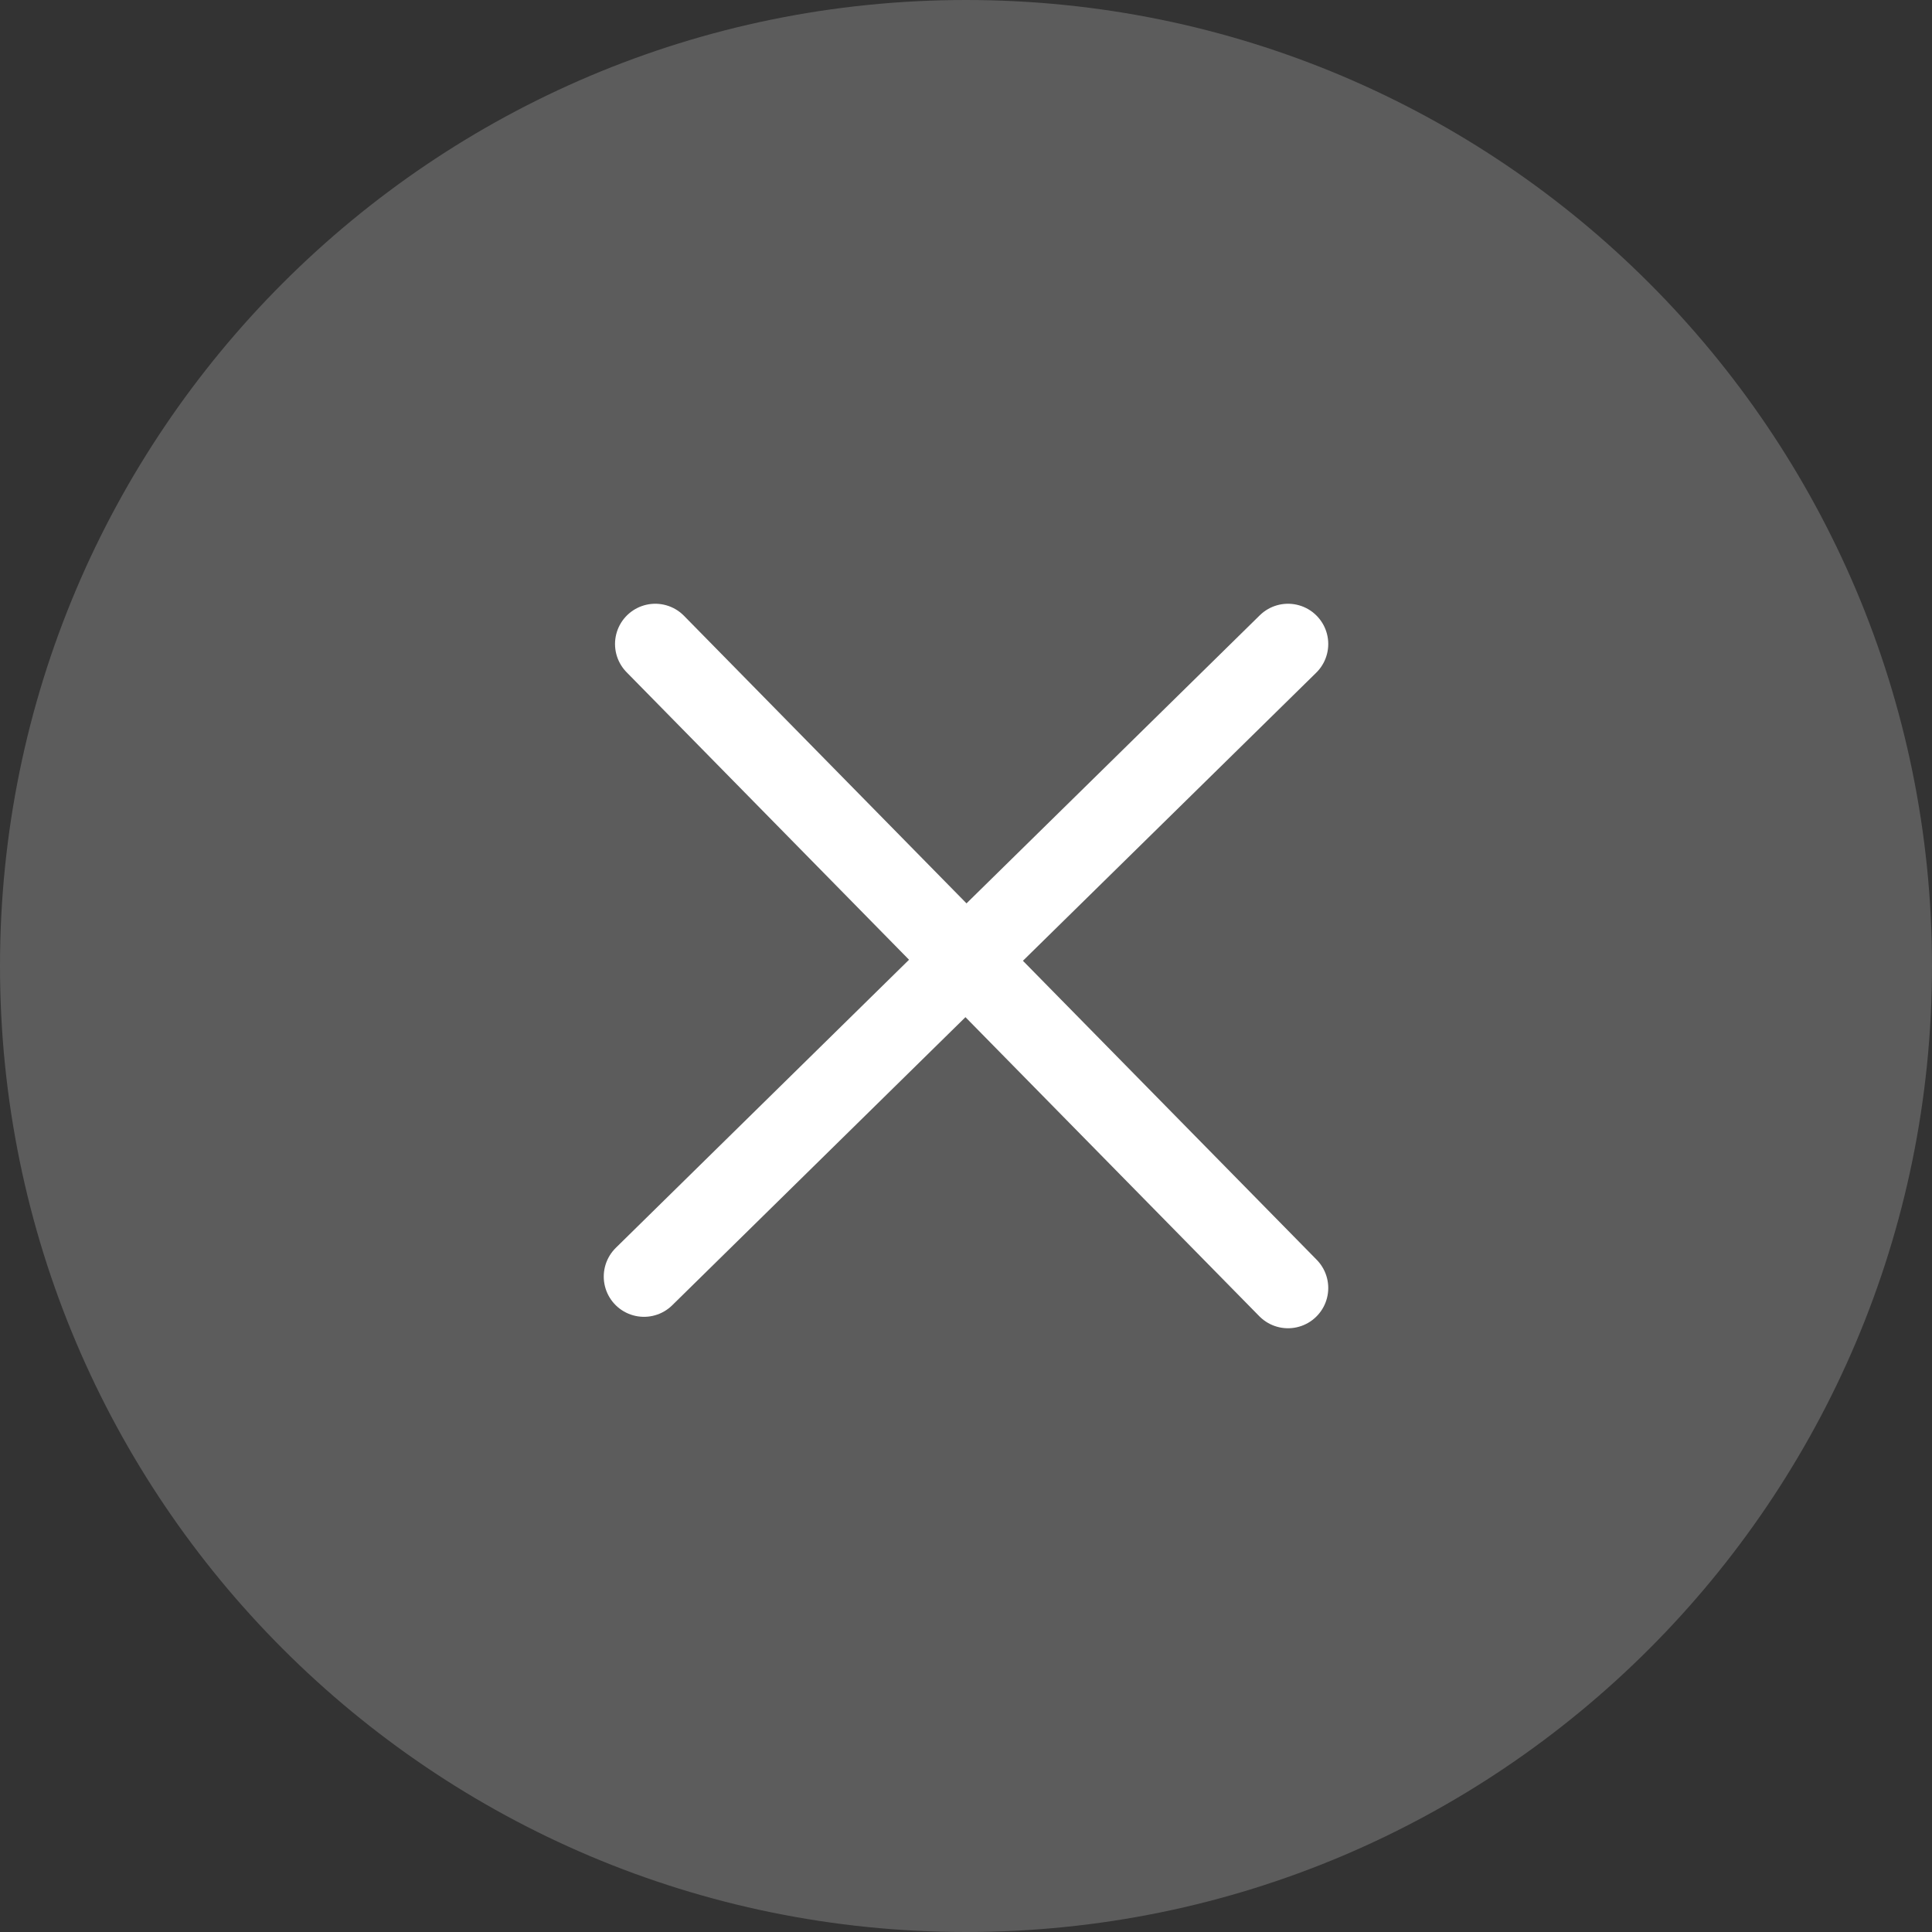 <svg xmlns="http://www.w3.org/2000/svg" width="24" height="24" fill="none"><rect width="100%" height="100%" fill="#333333" stroke="none"/><path fill="#fff" fill-opacity=".2" d="M12 24c6.627 0 12-5.373 12-12S18.627 0 12 0 0 5.373 0 12s5.373 12 12 12z"></path><path stroke="#fff" stroke-linecap="round" stroke-linejoin="round" d="m8 15.858 4-3.93M16 8l-4 3.929m0 0L16 16m-4-4.071L8.14 8"></path></svg>